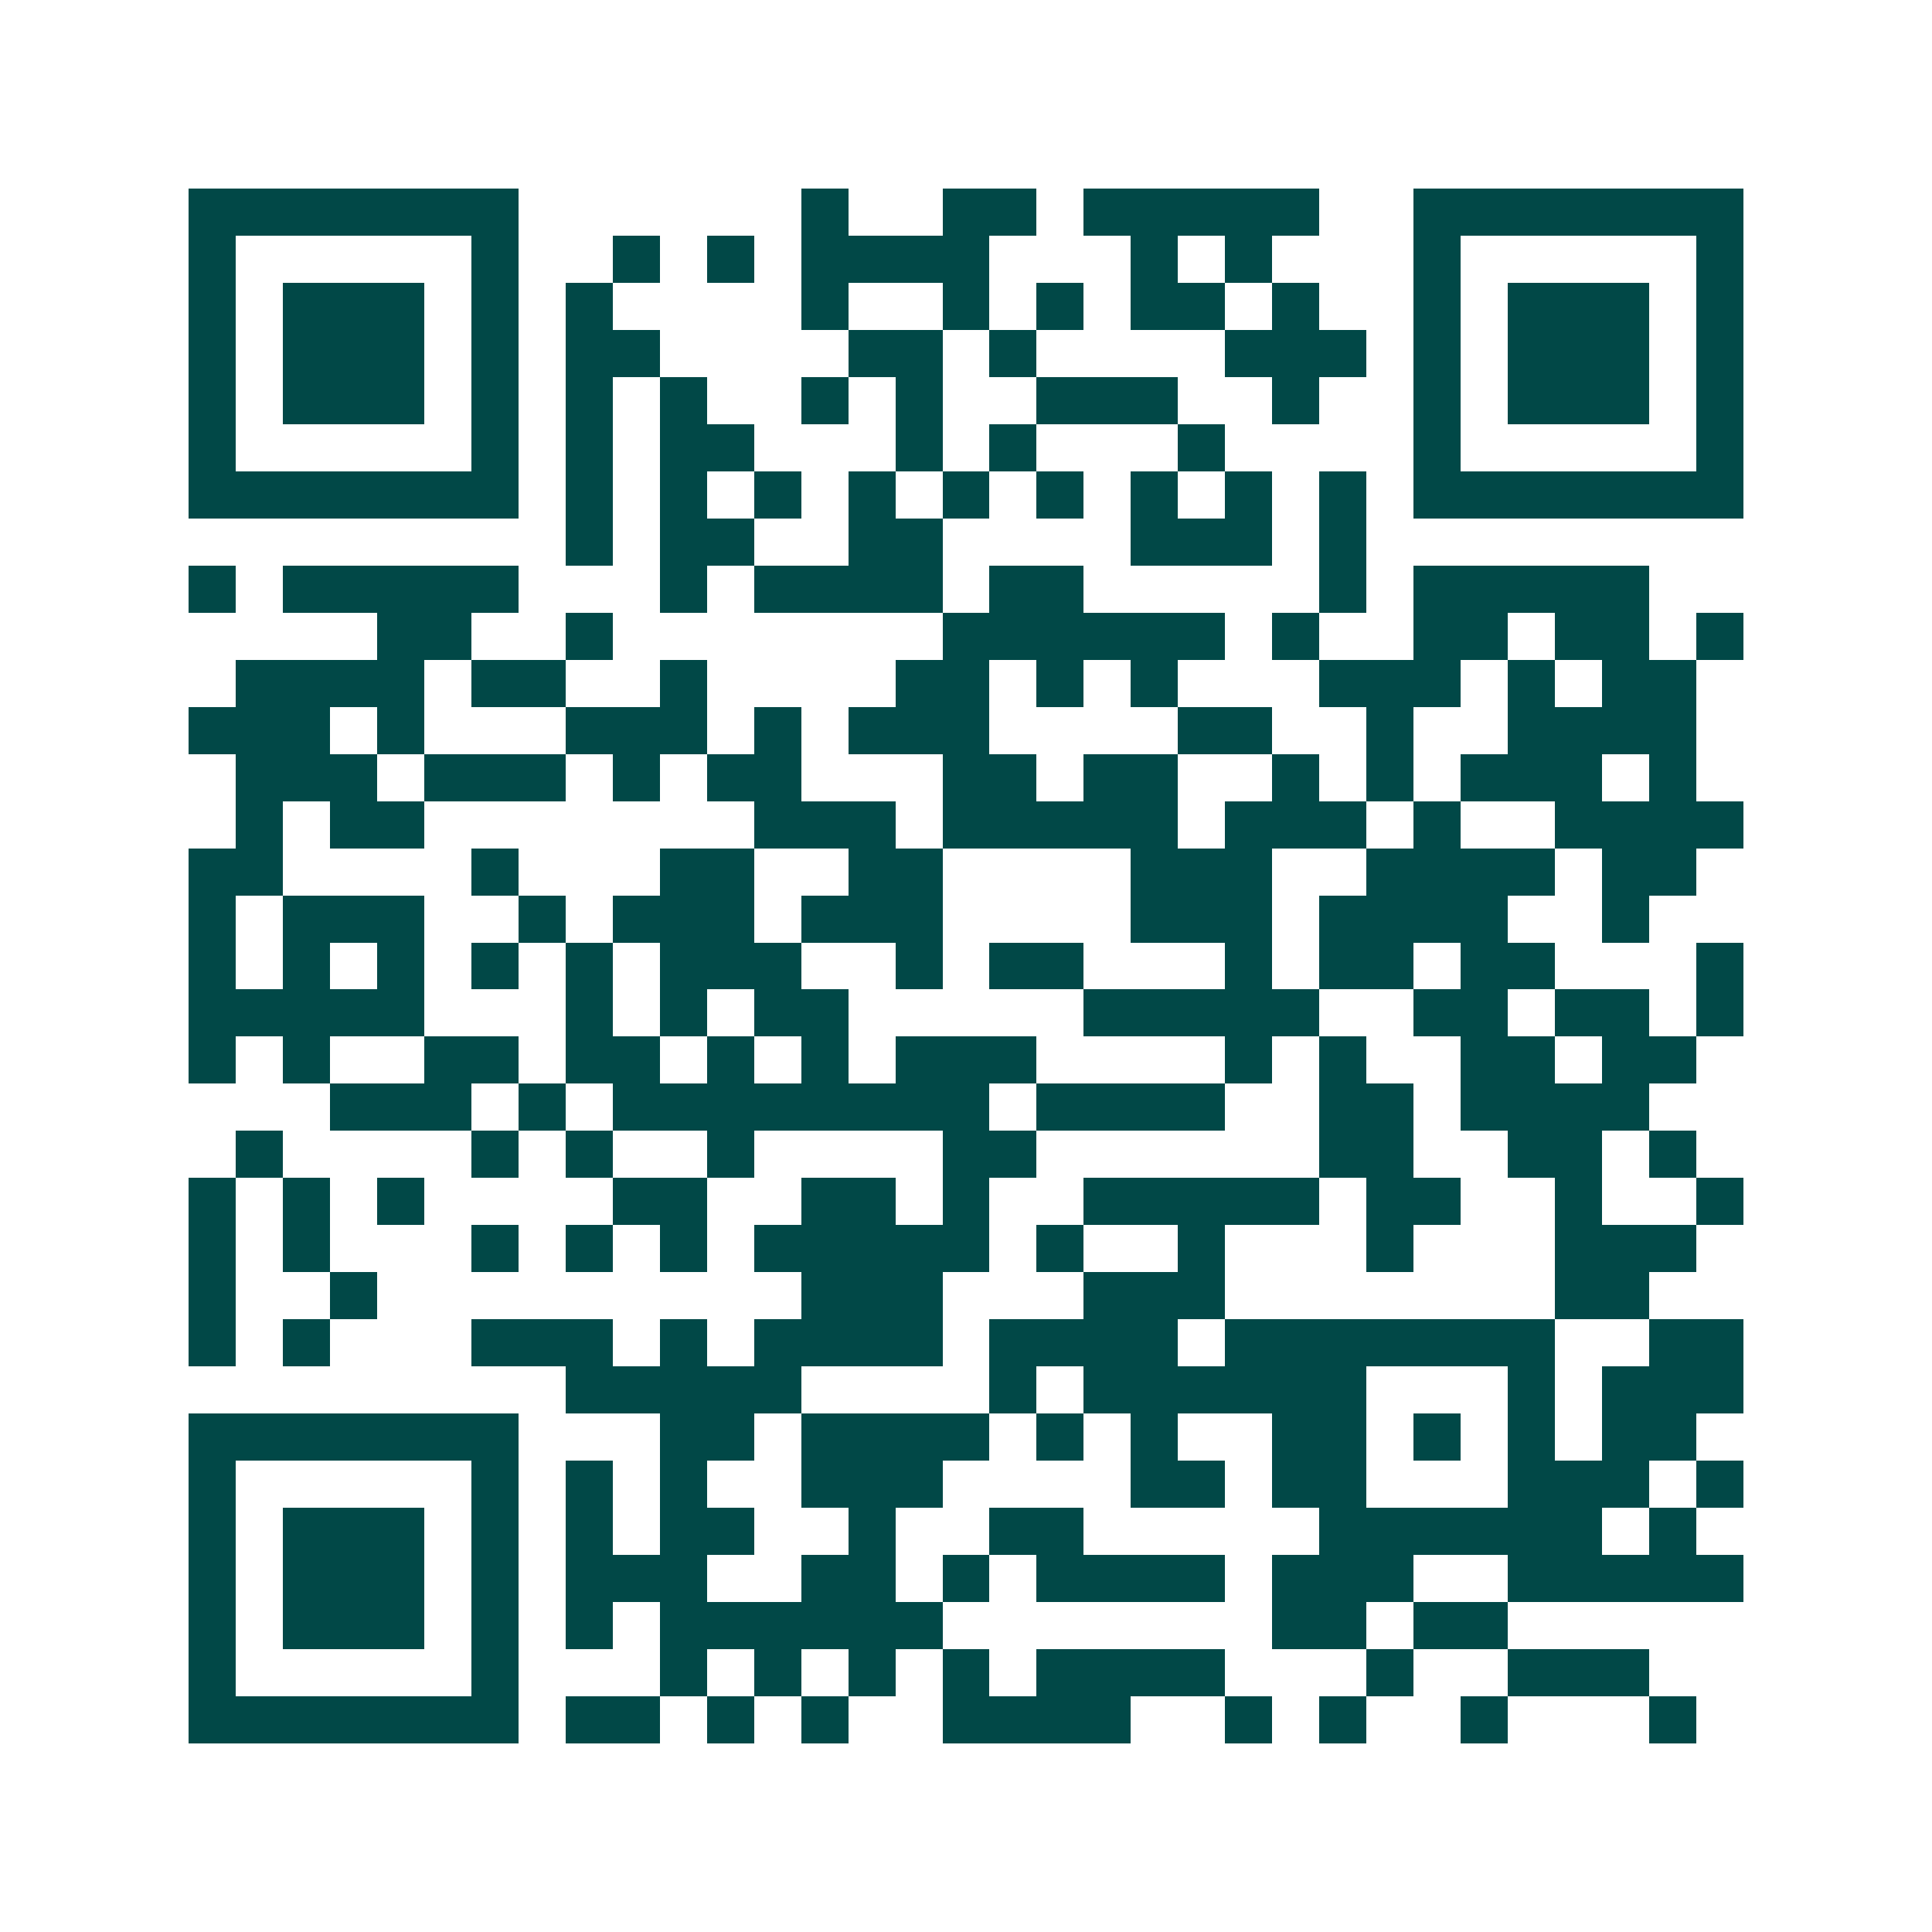 <svg xmlns="http://www.w3.org/2000/svg" width="200" height="200" viewBox="0 0 41 41" shape-rendering="crispEdges"><path fill="#ffffff" d="M0 0h41v41H0z"/><path stroke="#014847" d="M4 4.5h7m6 0h1m2 0h2m1 0h5m2 0h7M4 5.5h1m5 0h1m2 0h1m1 0h1m1 0h4m3 0h1m1 0h1m3 0h1m5 0h1M4 6.5h1m1 0h3m1 0h1m1 0h1m4 0h1m2 0h1m1 0h1m1 0h2m1 0h1m2 0h1m1 0h3m1 0h1M4 7.5h1m1 0h3m1 0h1m1 0h2m4 0h2m1 0h1m4 0h3m1 0h1m1 0h3m1 0h1M4 8.5h1m1 0h3m1 0h1m1 0h1m1 0h1m2 0h1m1 0h1m2 0h3m2 0h1m2 0h1m1 0h3m1 0h1M4 9.5h1m5 0h1m1 0h1m1 0h2m3 0h1m1 0h1m3 0h1m4 0h1m5 0h1M4 10.5h7m1 0h1m1 0h1m1 0h1m1 0h1m1 0h1m1 0h1m1 0h1m1 0h1m1 0h1m1 0h7M12 11.5h1m1 0h2m2 0h2m4 0h3m1 0h1M4 12.5h1m1 0h5m3 0h1m1 0h4m1 0h2m5 0h1m1 0h5M8 13.5h2m2 0h1m7 0h6m1 0h1m2 0h2m1 0h2m1 0h1M5 14.5h4m1 0h2m2 0h1m4 0h2m1 0h1m1 0h1m3 0h3m1 0h1m1 0h2M4 15.5h3m1 0h1m3 0h3m1 0h1m1 0h3m4 0h2m2 0h1m2 0h4M5 16.5h3m1 0h3m1 0h1m1 0h2m3 0h2m1 0h2m2 0h1m1 0h1m1 0h3m1 0h1M5 17.5h1m1 0h2m7 0h3m1 0h5m1 0h3m1 0h1m2 0h4M4 18.5h2m4 0h1m3 0h2m2 0h2m4 0h3m2 0h4m1 0h2M4 19.5h1m1 0h3m2 0h1m1 0h3m1 0h3m4 0h3m1 0h4m2 0h1M4 20.5h1m1 0h1m1 0h1m1 0h1m1 0h1m1 0h3m2 0h1m1 0h2m3 0h1m1 0h2m1 0h2m3 0h1M4 21.5h5m3 0h1m1 0h1m1 0h2m5 0h5m2 0h2m1 0h2m1 0h1M4 22.5h1m1 0h1m2 0h2m1 0h2m1 0h1m1 0h1m1 0h3m4 0h1m1 0h1m2 0h2m1 0h2M7 23.5h3m1 0h1m1 0h8m1 0h4m2 0h2m1 0h4M5 24.5h1m4 0h1m1 0h1m2 0h1m4 0h2m6 0h2m2 0h2m1 0h1M4 25.5h1m1 0h1m1 0h1m4 0h2m2 0h2m1 0h1m2 0h5m1 0h2m2 0h1m2 0h1M4 26.5h1m1 0h1m3 0h1m1 0h1m1 0h1m1 0h5m1 0h1m2 0h1m3 0h1m3 0h3M4 27.5h1m2 0h1m9 0h3m3 0h3m7 0h2M4 28.5h1m1 0h1m3 0h3m1 0h1m1 0h4m1 0h4m1 0h7m2 0h2M12 29.5h5m4 0h1m1 0h6m3 0h1m1 0h3M4 30.5h7m3 0h2m1 0h4m1 0h1m1 0h1m2 0h2m1 0h1m1 0h1m1 0h2M4 31.5h1m5 0h1m1 0h1m1 0h1m2 0h3m4 0h2m1 0h2m3 0h3m1 0h1M4 32.5h1m1 0h3m1 0h1m1 0h1m1 0h2m2 0h1m2 0h2m5 0h6m1 0h1M4 33.5h1m1 0h3m1 0h1m1 0h3m2 0h2m1 0h1m1 0h4m1 0h3m2 0h5M4 34.5h1m1 0h3m1 0h1m1 0h1m1 0h6m7 0h2m1 0h2M4 35.5h1m5 0h1m3 0h1m1 0h1m1 0h1m1 0h1m1 0h4m3 0h1m2 0h3M4 36.5h7m1 0h2m1 0h1m1 0h1m2 0h4m2 0h1m1 0h1m2 0h1m3 0h1"/></svg>
